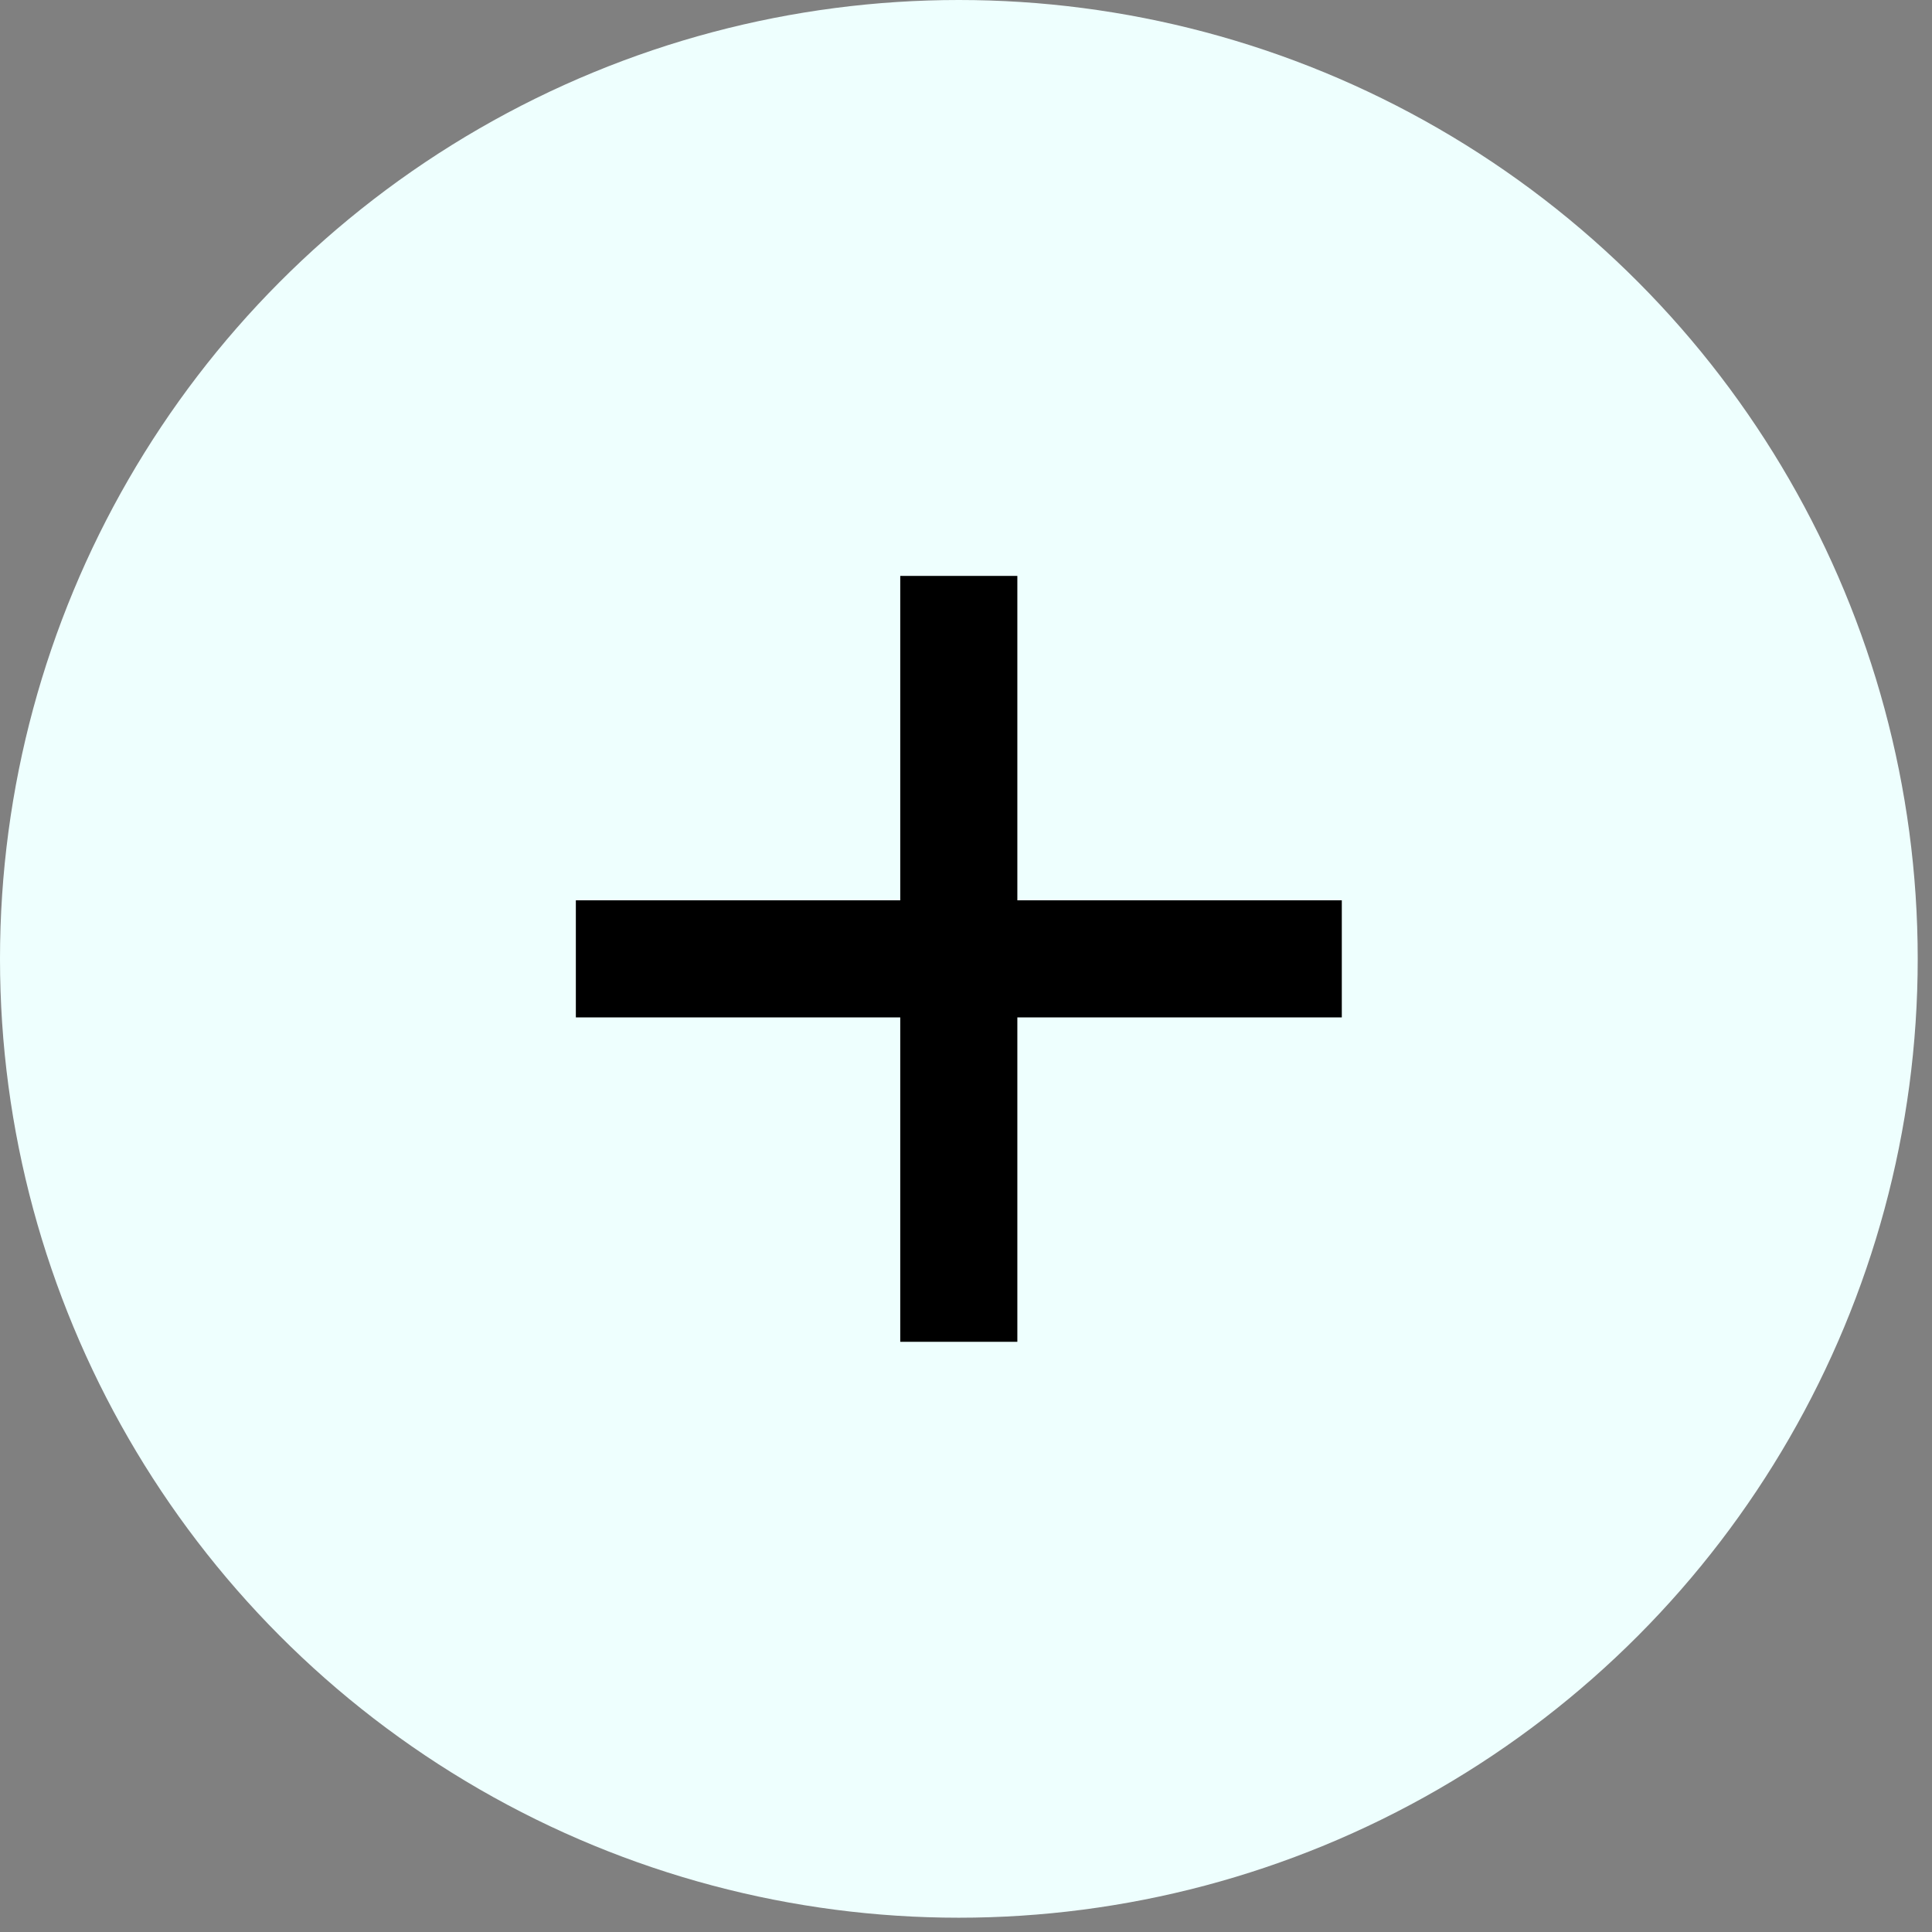 <?xml version="1.0" encoding="UTF-8"?> <svg xmlns="http://www.w3.org/2000/svg" width="33" height="33" viewBox="0 0 33 33" fill="none"><rect x="0" y="0" width="33" height="33" fill="#808080" stroke="none"/><circle cx="16.378" cy="16.378" r="16.378" fill="#EEFFFE"></circle><path d="M16.377 9.837V22.919" stroke="black" stroke-width="2"></path><path d="M9.836 16.378L22.919 16.378" stroke="black" stroke-width="2"></path></svg> 